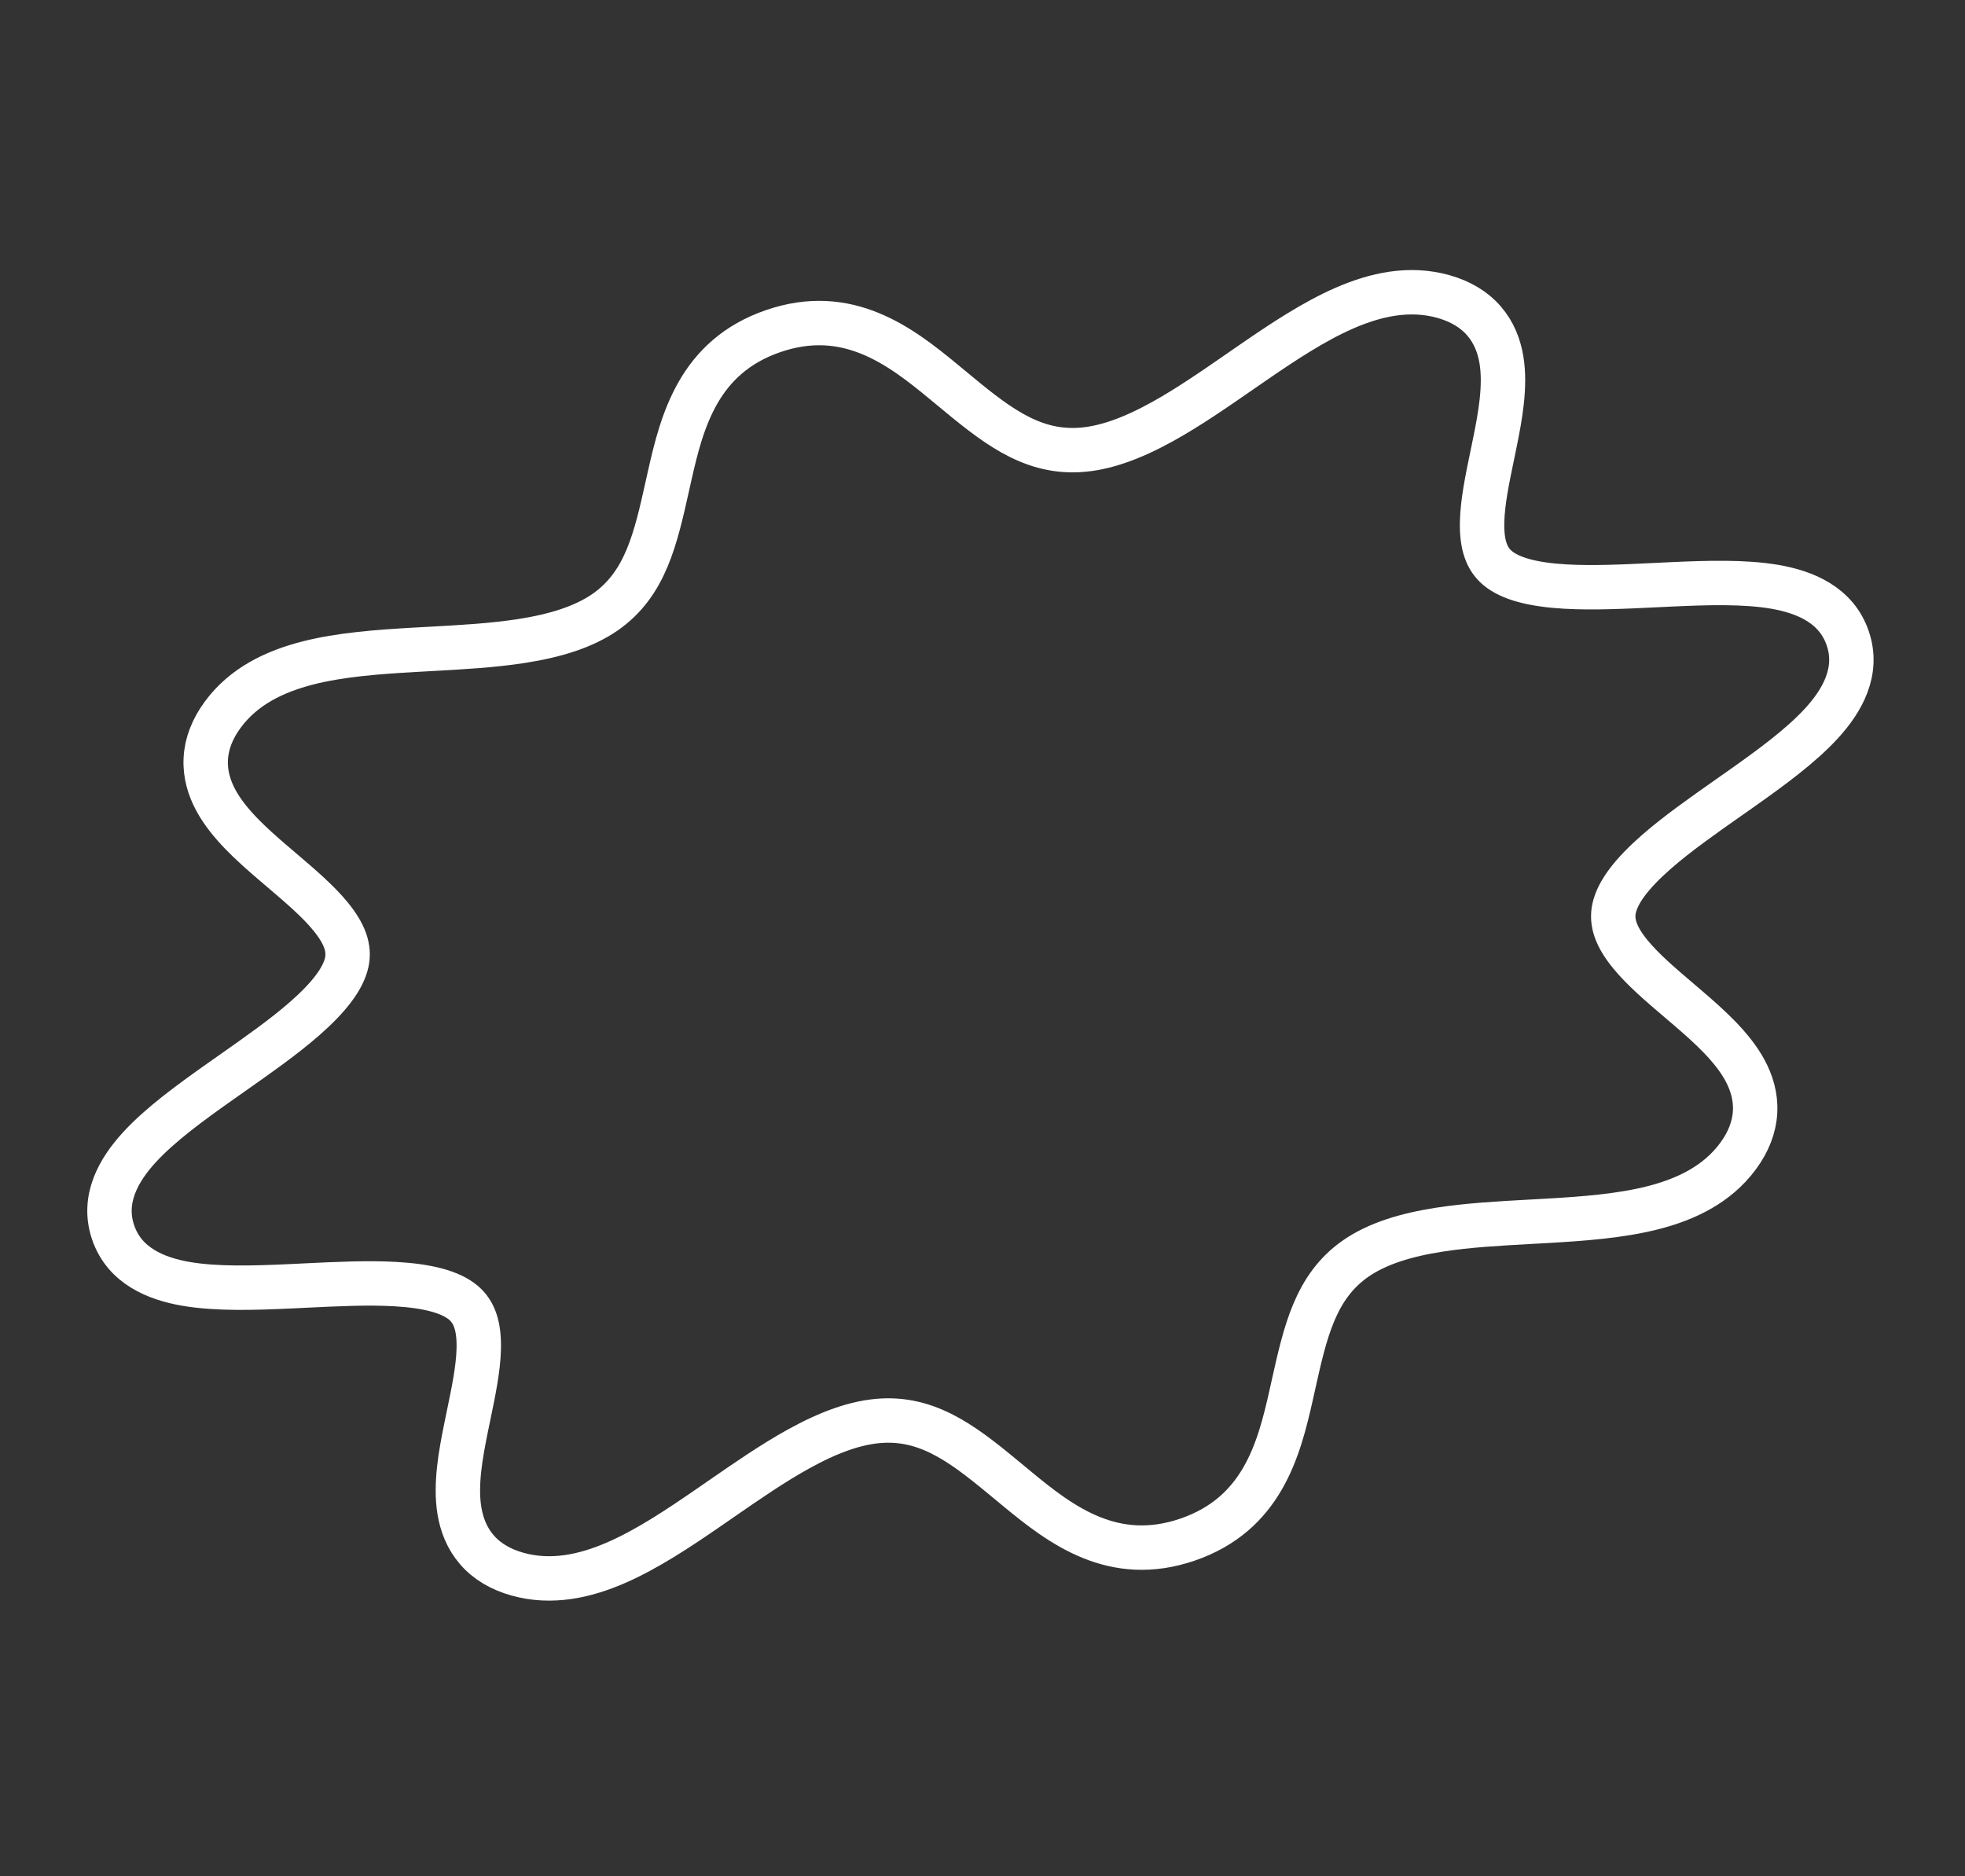 <?xml version="1.0" encoding="UTF-8"?> <svg xmlns="http://www.w3.org/2000/svg" width="177" height="169" viewBox="0 0 177 169" fill="none"><rect x="0" y="0" width="177" height="169" fill="#333333" stroke="none"/> <path d="M97.135 40.54C92.691 40.765 89.482 38.106 85.64 34.922C85.42 34.74 85.198 34.556 84.973 34.37C81.069 31.147 76.332 27.529 69.645 29.828C62.962 32.126 61.437 37.89 60.328 42.83C60.264 43.115 60.201 43.397 60.138 43.678C59.055 48.545 58.152 52.604 54.517 55.14C52.56 56.496 49.996 57.276 46.972 57.746C44.359 58.152 41.57 58.304 38.703 58.462C38.244 58.487 37.783 58.512 37.321 58.538C34.041 58.726 30.666 58.972 27.712 59.728C24.743 60.488 21.947 61.824 20.069 64.374C19.134 65.643 18.605 66.977 18.534 68.367C18.463 69.749 18.854 71.005 19.454 72.111C20.6 74.223 22.694 76.092 24.576 77.707C24.849 77.942 25.12 78.172 25.388 78.4C27.086 79.848 28.637 81.169 29.776 82.561C31.064 84.135 31.508 85.422 31.235 86.687C30.92 88.152 29.649 89.832 27.428 91.774C25.548 93.418 23.262 95.023 20.904 96.68C20.539 96.937 20.172 97.194 19.805 97.454C17.146 99.331 14.416 101.318 12.536 103.376C10.688 105.397 9.165 108.043 10.195 111.032C11.22 114.027 14.043 115.189 16.748 115.656C19.499 116.13 22.874 116.026 26.125 115.876C26.584 115.854 27.041 115.832 27.497 115.81C30.364 115.671 33.141 115.536 35.623 115.679C38.565 115.848 40.594 116.392 41.736 117.352C42.734 118.19 43.175 119.484 43.124 121.518C43.079 123.32 42.664 125.32 42.209 127.508C42.139 127.848 42.067 128.193 41.996 128.542C41.501 130.969 40.992 133.729 41.383 136.096C41.588 137.337 42.051 138.567 42.958 139.613C43.869 140.664 45.107 141.388 46.625 141.811C49.675 142.662 52.702 141.995 55.512 140.77C58.309 139.551 61.125 137.674 63.83 135.811C64.198 135.557 64.564 135.304 64.929 135.051C67.303 133.409 69.611 131.811 71.935 130.527C74.612 129.048 77.114 128.1 79.492 127.98C83.937 127.755 87.146 130.415 90.987 133.598C91.207 133.781 91.43 133.965 91.654 134.15C95.559 137.373 100.295 140.991 106.982 138.692C113.666 136.394 115.191 130.63 116.3 125.691C116.364 125.406 116.427 125.123 116.489 124.843C117.572 119.976 118.475 115.917 122.108 113.381C124.066 112.025 126.63 111.244 129.656 110.774C132.268 110.369 135.058 110.216 137.925 110.059C138.384 110.034 138.845 110.008 139.307 109.982C142.586 109.795 145.961 109.548 148.916 108.792C151.885 108.032 154.68 106.697 156.559 104.146C157.493 102.877 158.022 101.543 158.093 100.154C158.164 98.772 157.774 97.515 157.174 96.409C156.028 94.297 153.933 92.428 152.052 90.814C151.778 90.579 151.507 90.348 151.24 90.12C149.542 88.673 147.991 87.351 146.852 85.96C145.563 84.385 145.12 83.099 145.392 81.833C145.708 80.368 146.979 78.689 149.199 76.746C151.079 75.103 153.365 73.497 155.723 71.84C156.088 71.584 156.455 71.326 156.823 71.067C159.482 69.19 162.211 67.202 164.092 65.144C165.939 63.123 167.462 60.477 166.433 57.489C165.408 54.493 162.584 53.331 159.879 52.864C157.129 52.39 153.754 52.495 150.503 52.645C150.044 52.666 149.586 52.688 149.131 52.71C146.264 52.849 143.487 52.984 141.005 52.841C138.062 52.673 136.034 52.128 134.892 51.169C133.893 50.33 133.453 49.036 133.503 47.002C133.548 45.2 133.964 43.2 134.418 41.012C134.489 40.672 134.56 40.328 134.631 39.979C135.127 37.551 135.636 34.792 135.245 32.424C135.04 31.184 134.577 29.953 133.67 28.908C132.759 27.857 131.52 27.133 130.003 26.709C126.953 25.858 123.926 26.526 121.116 27.75C118.319 28.97 115.503 30.846 112.798 32.709C112.43 32.963 112.064 33.217 111.699 33.469C109.325 35.112 107.016 36.709 104.692 37.993C102.016 39.472 99.513 40.42 97.135 40.54Z" stroke="white" stroke-width="4"></path> </svg> 